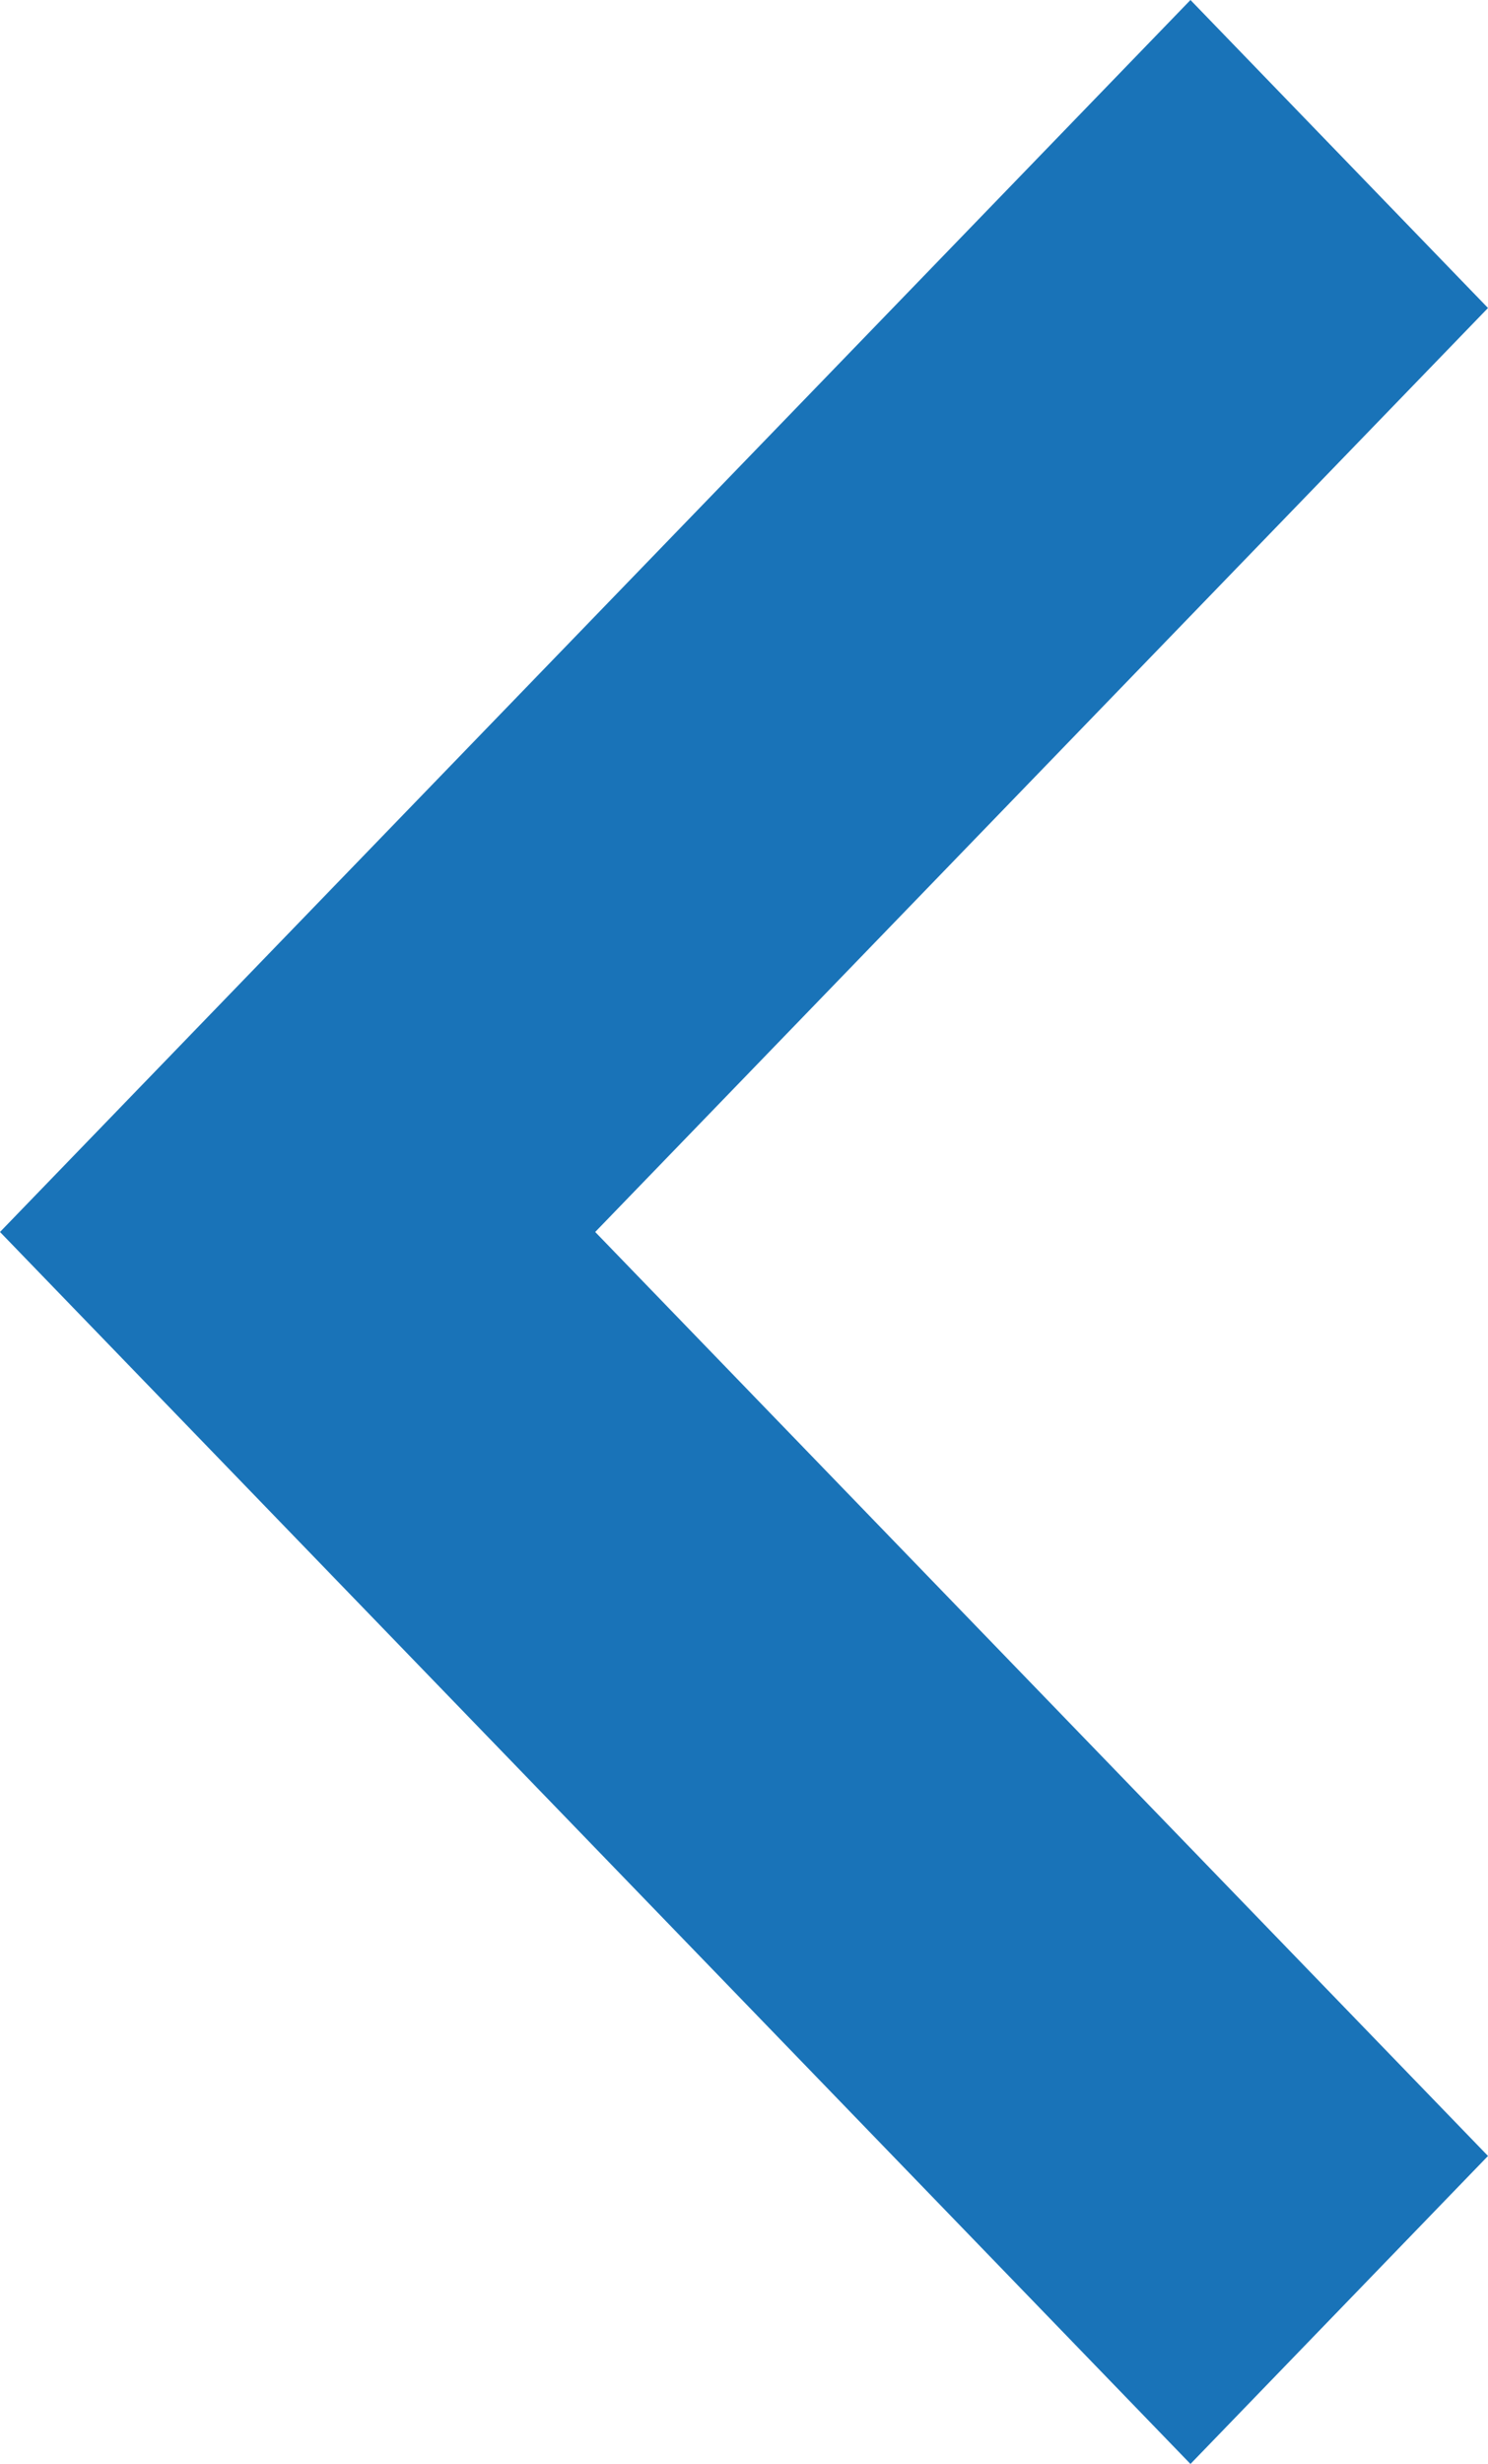 <svg xmlns="http://www.w3.org/2000/svg" width="21.75" height="36" viewBox="0 0 21.75 36"><path d="M18,21.75,13.5,17.4h0L0,4.349,4.5,0,18,13.05,31.5,0,36,4.349,22.5,17.4Z" transform="translate(21.75) rotate(90)" fill="#1973b8"/></svg>